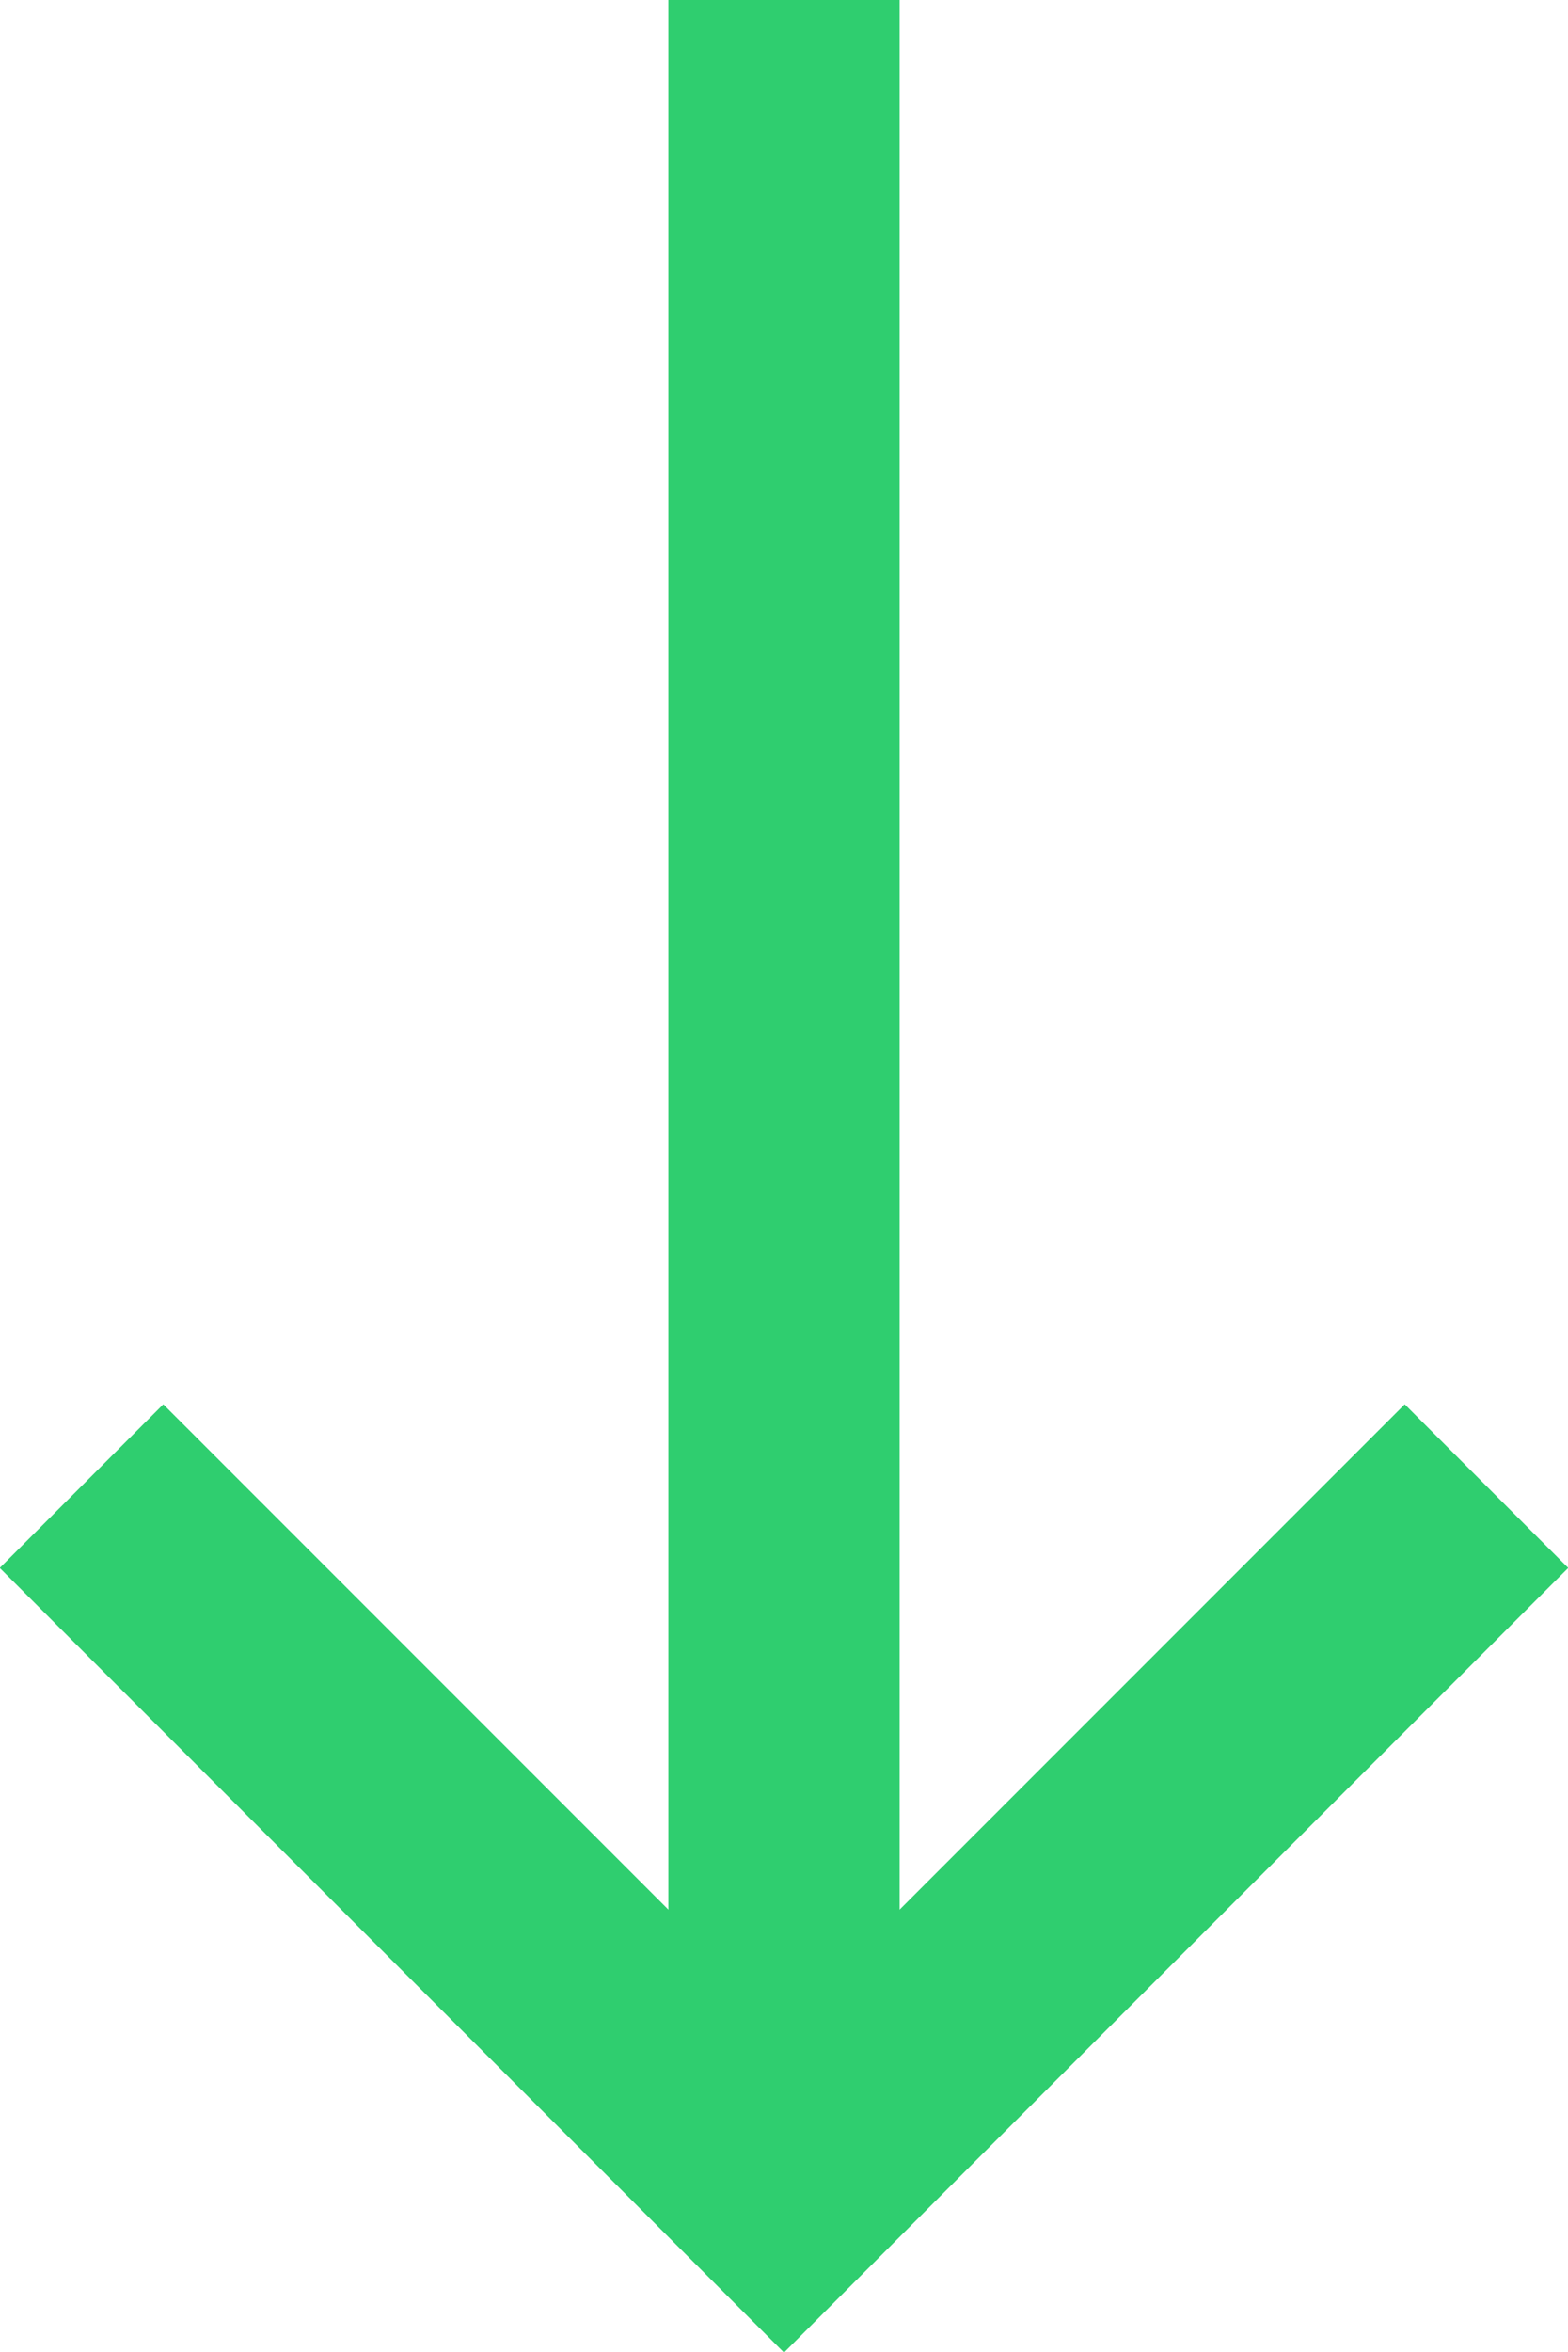 <?xml version="1.0" encoding="utf-8"?><svg xmlns="http://www.w3.org/2000/svg" viewBox="0 0 27.12 40.66"><defs><style>.cls-1{fill:none;stroke:#2fce6f;stroke-miterlimit:10;stroke-width:4px;}</style></defs><title>Asset 25</title><g id="Layer_2" data-name="Layer 2"><g id="Layer_1-2" data-name="Layer 1"><line class="cls-1" x1="13.56" y1="37.84" x2="13.56"/><polyline class="cls-1" points="1.41 25.69 13.56 37.84 25.71 25.69"/></g></g></svg>